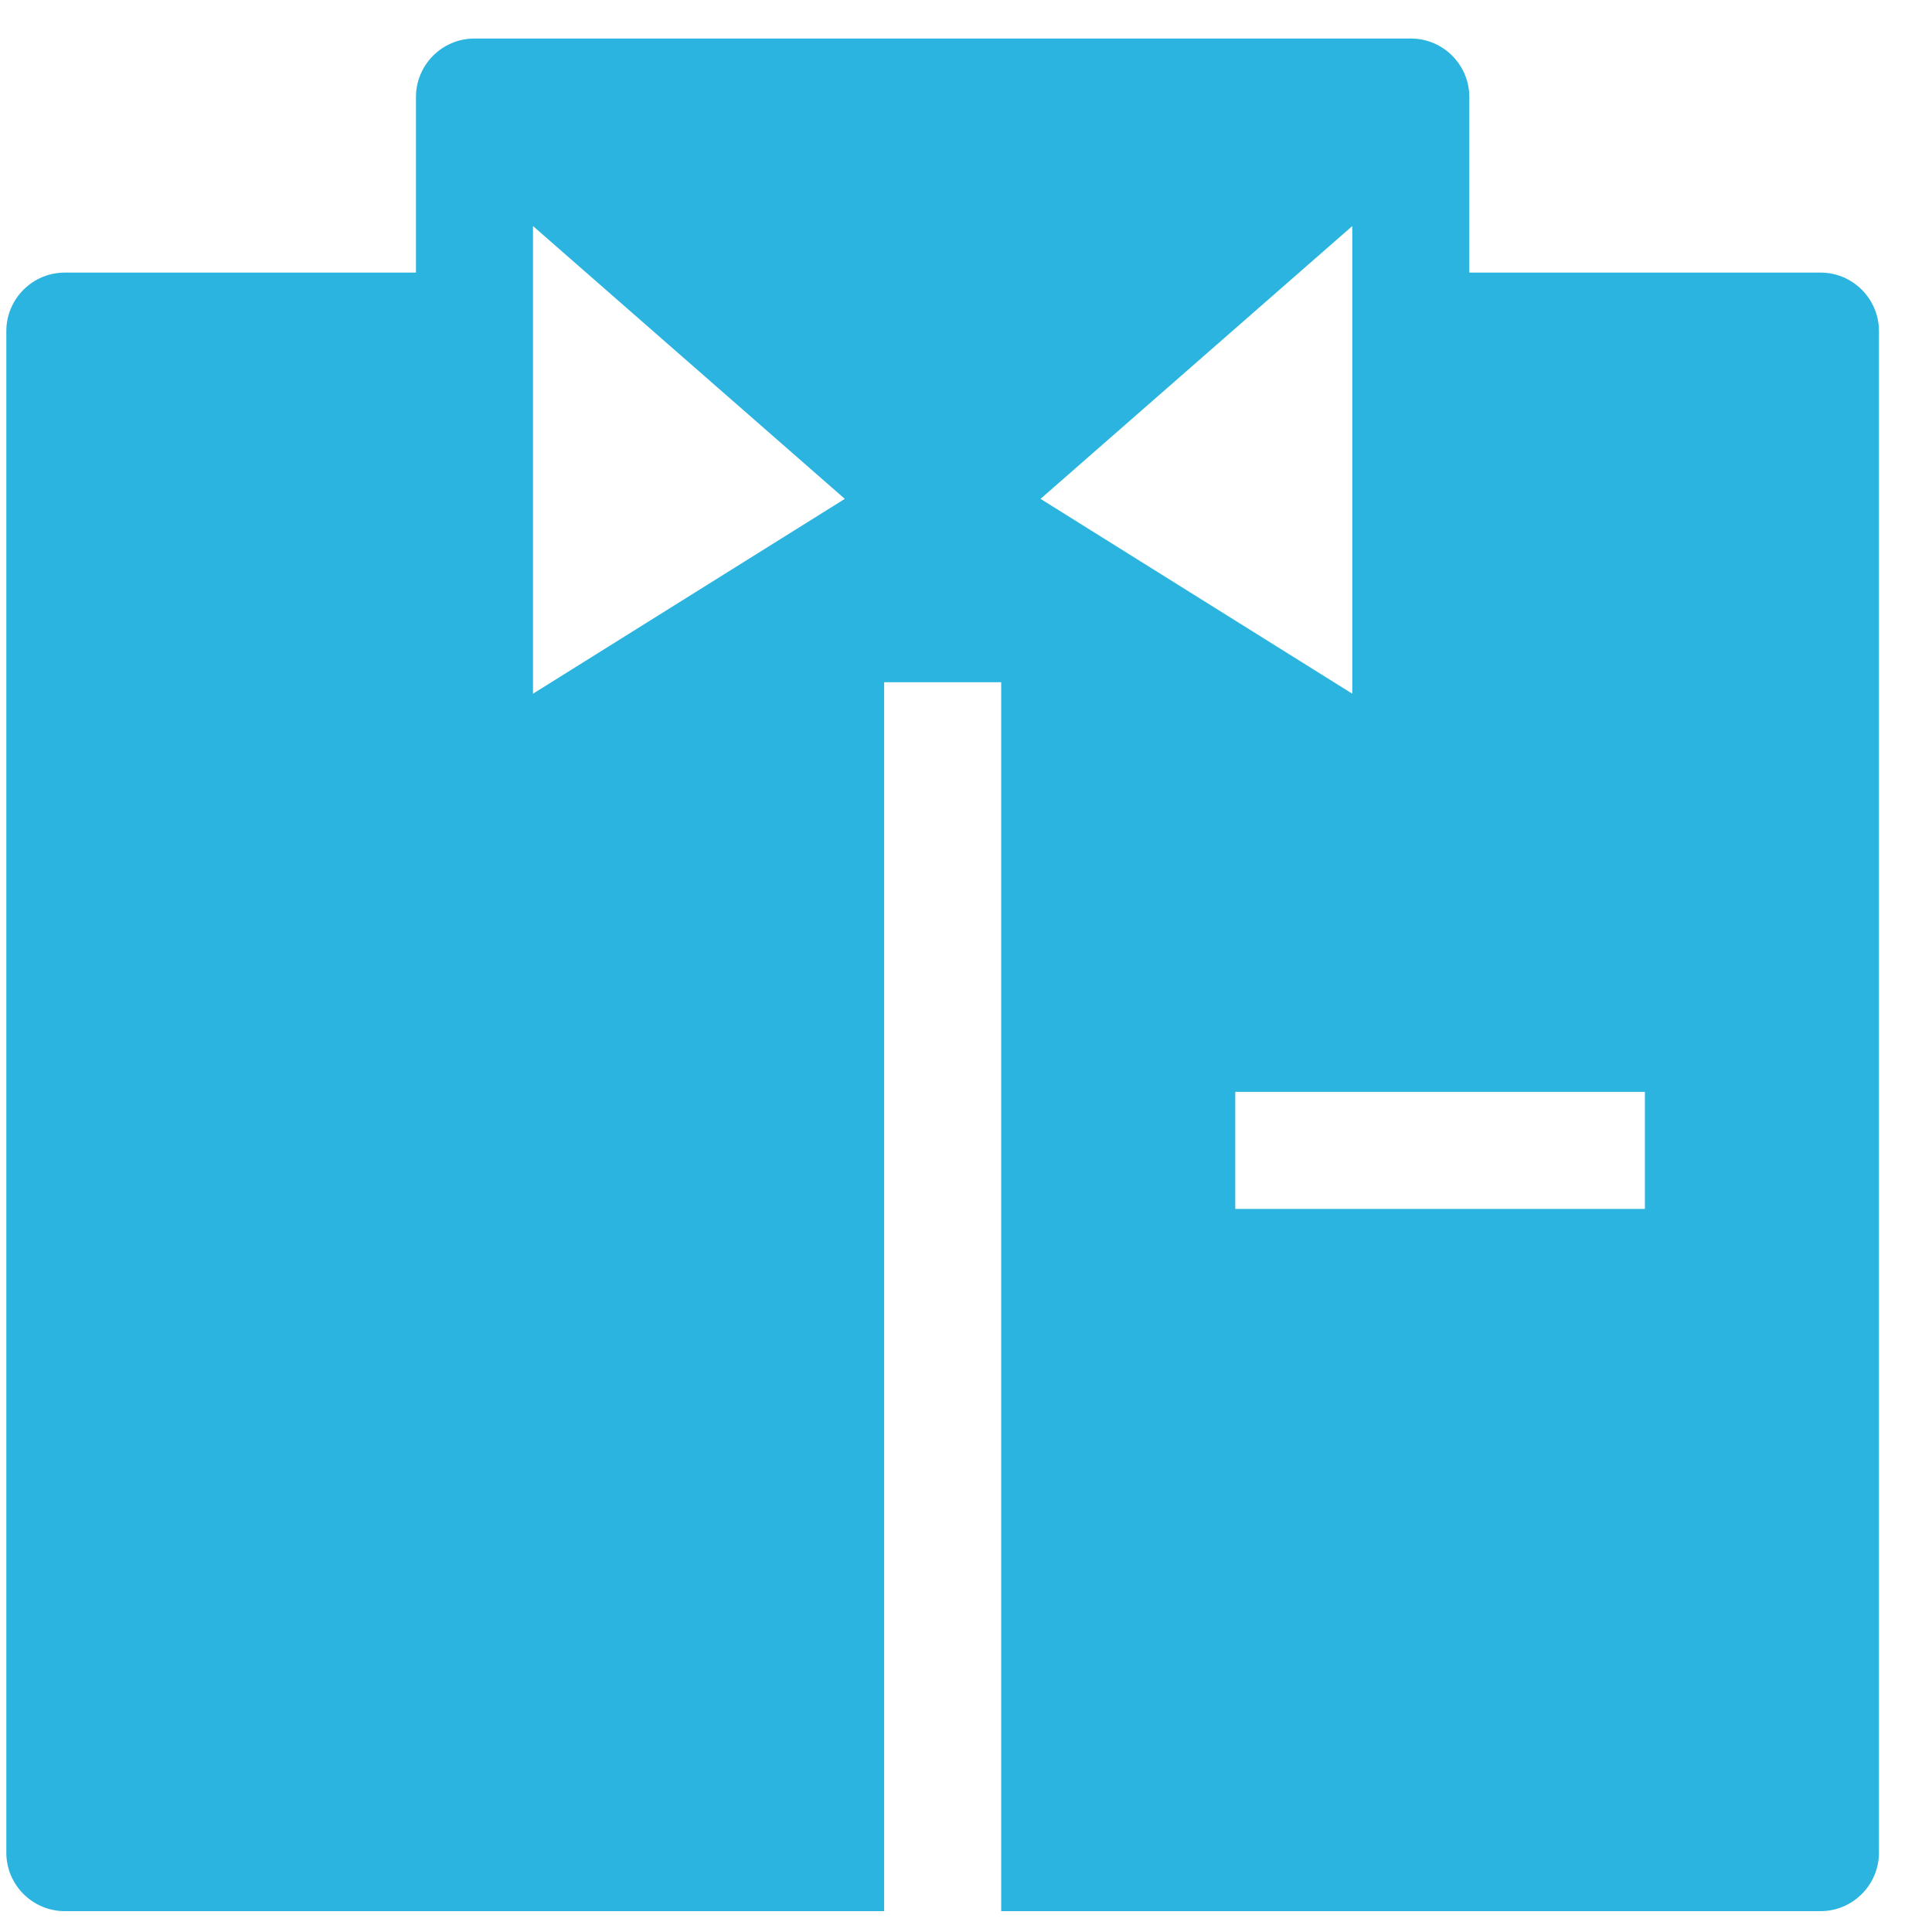 <svg width="33" height="33" viewBox="0 0 33 33" fill="none" xmlns="http://www.w3.org/2000/svg">
<g clip-path="url(#clip0)">
<path d="M31.095 4.656H25.097V1.658C25.097 1.106 24.649 0.658 24.098 0.658H8.105C7.553 0.658 7.105 1.106 7.105 1.658V4.656H1.108C0.556 4.656 0.108 5.104 0.108 5.656V31.644C0.108 32.196 0.556 32.644 1.108 32.644H15.102V11.653H17.101V32.644H31.095C31.646 32.644 32.094 32.196 32.094 31.644V5.656C32.094 5.104 31.646 4.656 31.095 4.656ZM9.104 11.849V3.861L14.43 8.521L9.104 11.849ZM23.098 3.861V11.849L17.773 8.521L23.098 3.861ZM28.096 20.649H21.099V18.65H28.096V20.649Z" fill="#2BB4DF"/>
</g>
<defs>
<clipPath id="clip0">
<rect width="31.986" height="31.986" fill="white" transform="translate(0.108 0.658)"/>
</clipPath>
</defs>
</svg>

